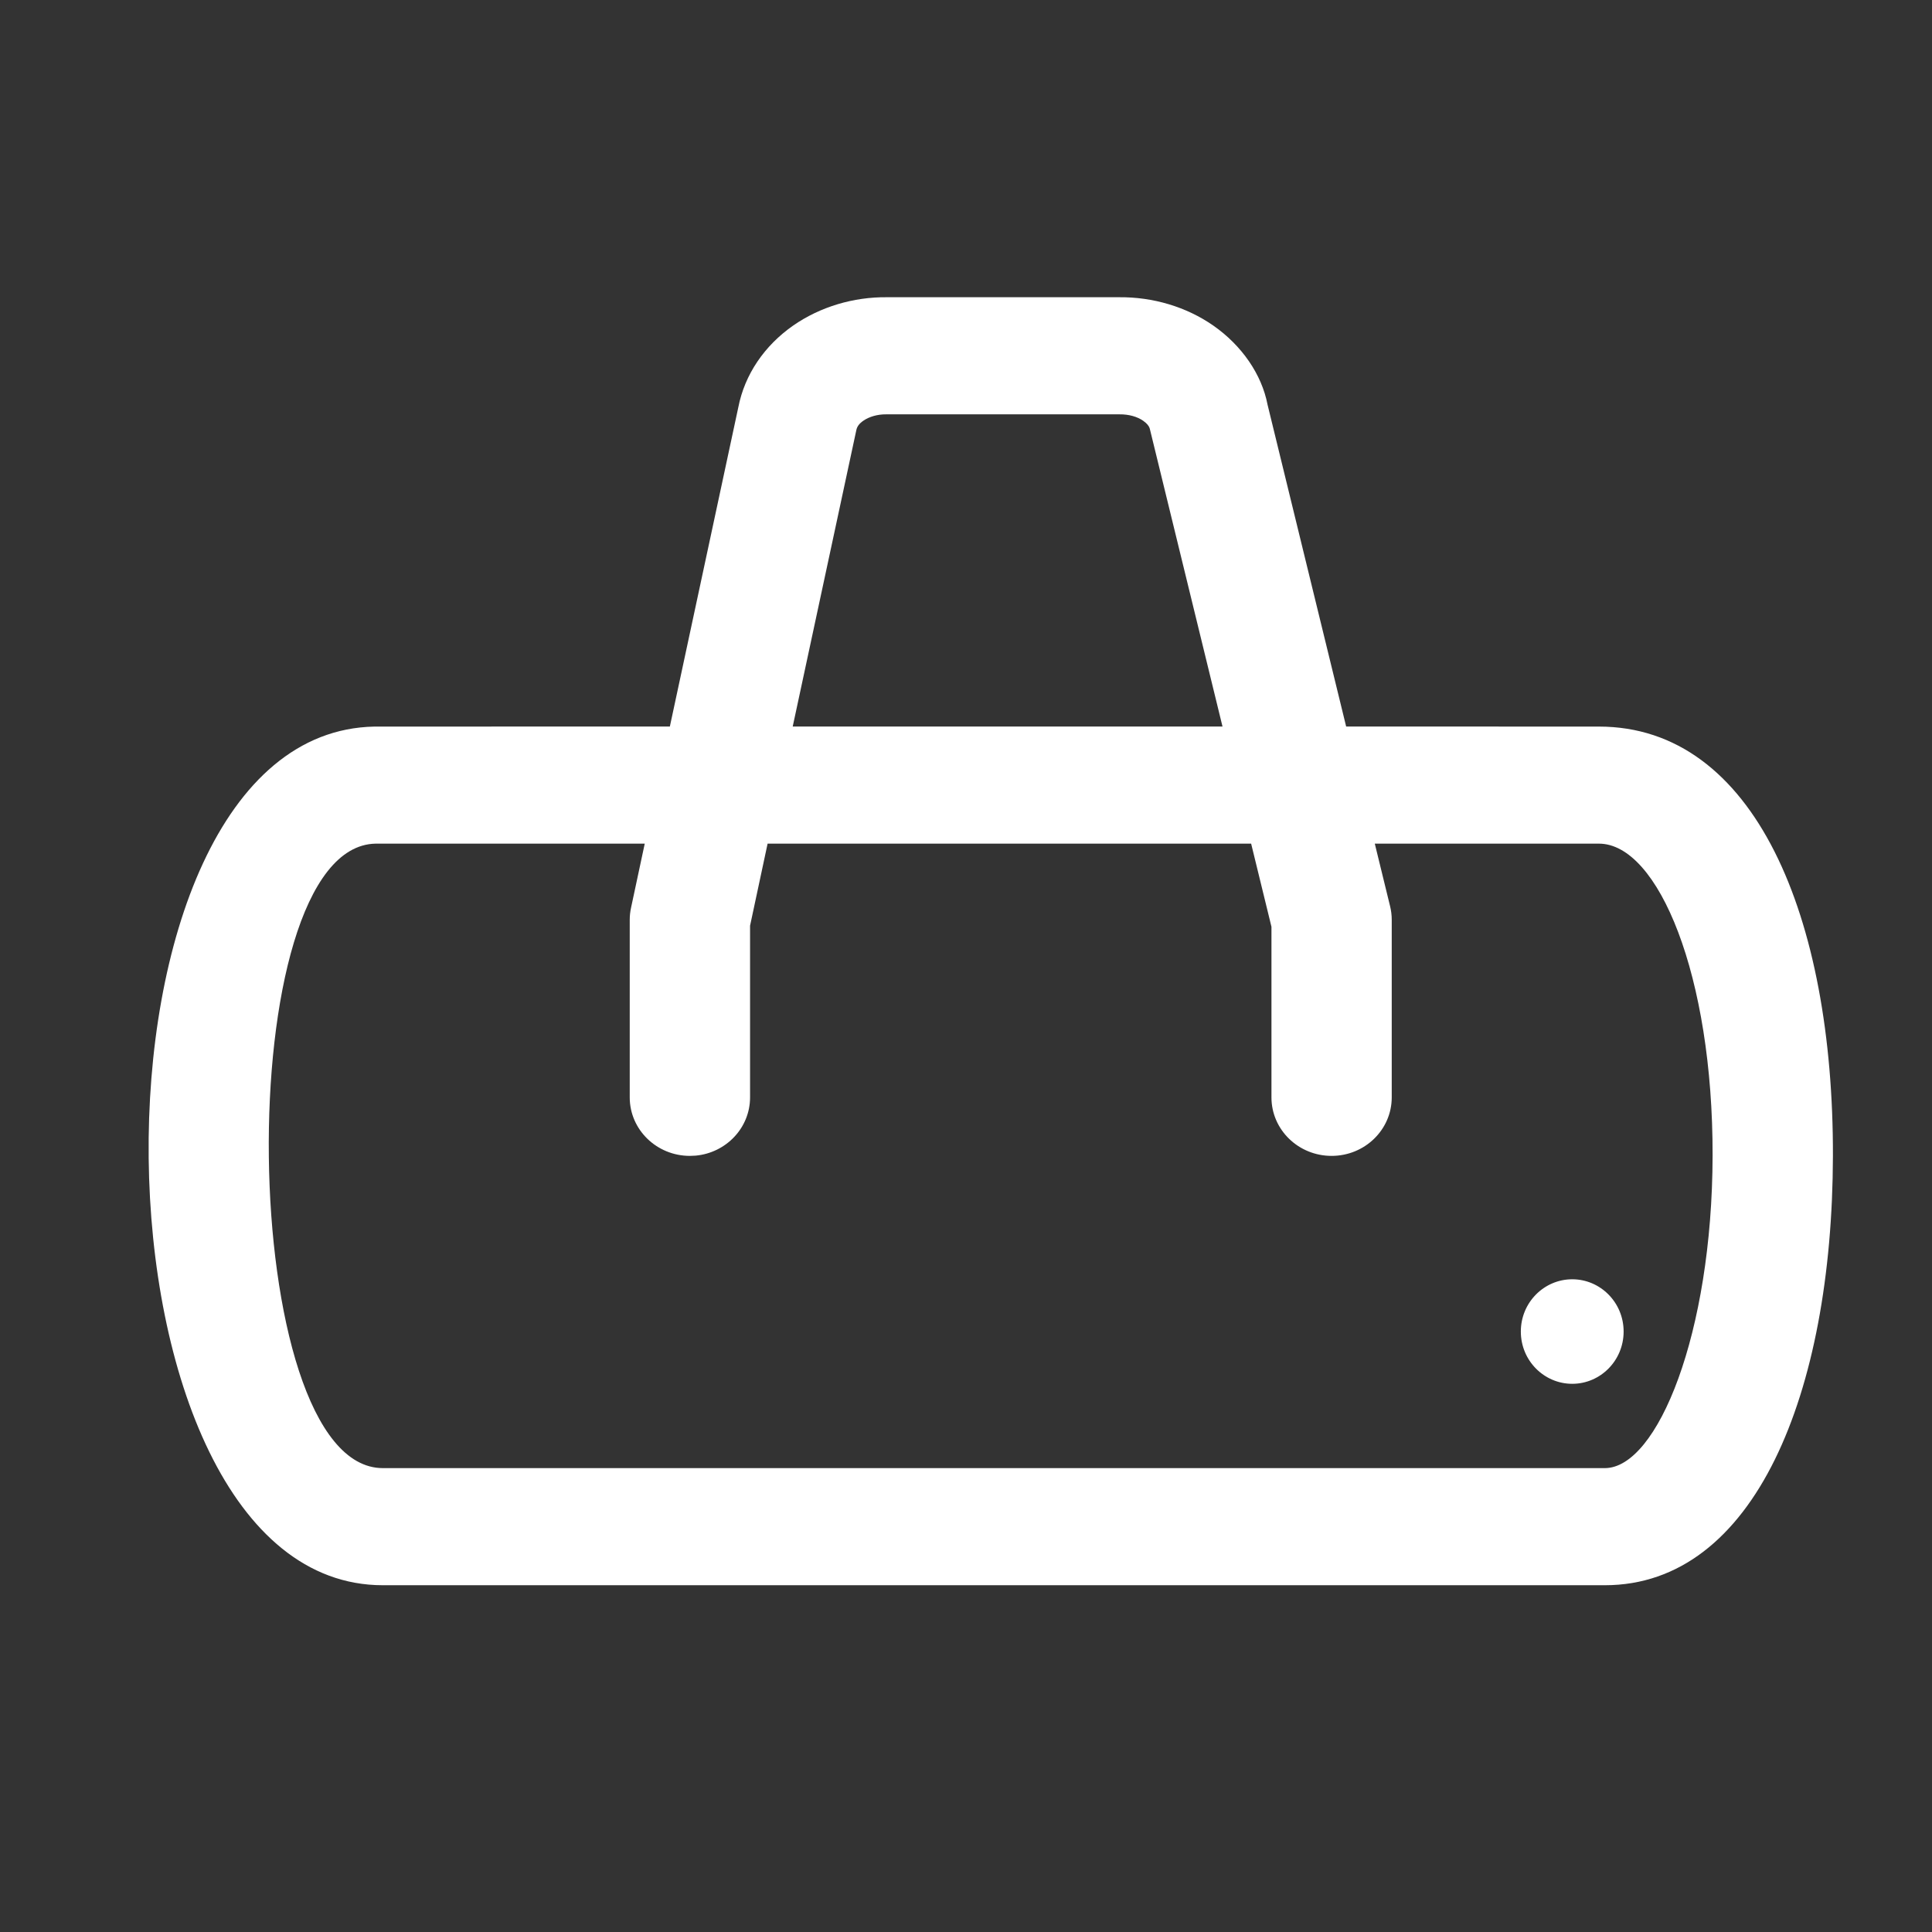 <?xml version="1.0" encoding="UTF-8"?>
<svg width="39px" height="39px" viewBox="0 0 39 39" version="1.1" xmlns="http://www.w3.org/2000/svg" xmlns:xlink="http://www.w3.org/1999/xlink">
    <rect x="0" y="0" width="39" height="39" fill="#333333" stroke="none"/>
    <title>Artboard</title>
    <g id="Artboard" stroke="none" stroke-width="1" fill="none" fill-rule="evenodd">
        <path d="M22.586,6 C23.273,5.993 23.947,6.193 24.492,6.572 C25.07,6.976 25.47,7.559 25.587,8.168 L27.174,14.666 L32.276,14.667 C35.42,14.667 37.011,18.506 37,23.336 C36.989,28.125 35.419,32 32.395,32 L7.729,32 C1.556,32 1.351,14.784 7.559,14.667 L13.522,14.666 L14.904,8.221 C15.033,7.559 15.432,6.976 16.011,6.572 C16.556,6.193 17.229,5.993 17.903,6 L22.586,6 Z M13.015,17.03 L7.582,17.03 C4.609,17.086 4.759,29.636 7.729,29.636 L32.395,29.636 C33.46,29.636 34.563,26.915 34.571,23.331 C34.579,19.695 33.476,17.03 32.276,17.03 L27.752,17.03 L28.061,18.294 C28.083,18.383 28.094,18.475 28.094,18.567 L28.094,22.152 C28.094,22.804 27.551,23.333 26.88,23.333 C26.209,23.333 25.666,22.804 25.666,22.152 L25.666,18.708 L25.256,17.03 L15.495,17.03 L15.141,18.687 L15.141,22.152 C15.141,22.766 14.659,23.271 14.043,23.328 L13.926,23.333 C13.256,23.333 12.712,22.804 12.712,22.152 L12.712,18.567 C12.712,18.486 12.721,18.405 12.738,18.326 L13.015,17.03 Z M31.738,25.824 C32.305,25.824 32.775,26.291 32.775,26.879 C32.775,27.467 32.305,27.934 31.738,27.934 C31.17,27.934 30.7,27.467 30.7,26.879 C30.7,26.291 31.17,25.824 31.738,25.824 Z M22.599,8.364 L17.89,8.364 C17.711,8.362 17.544,8.412 17.426,8.494 C17.341,8.553 17.3,8.614 17.286,8.683 L16.002,14.666 L24.678,14.666 L23.212,8.662 C23.205,8.626 23.18,8.582 23.132,8.538 L23.077,8.494 C22.959,8.412 22.791,8.362 22.599,8.364 Z" id="Combined-Shape" fill="#FFFFFF" fill-rule="nonzero"></path>
    </g>
</svg>